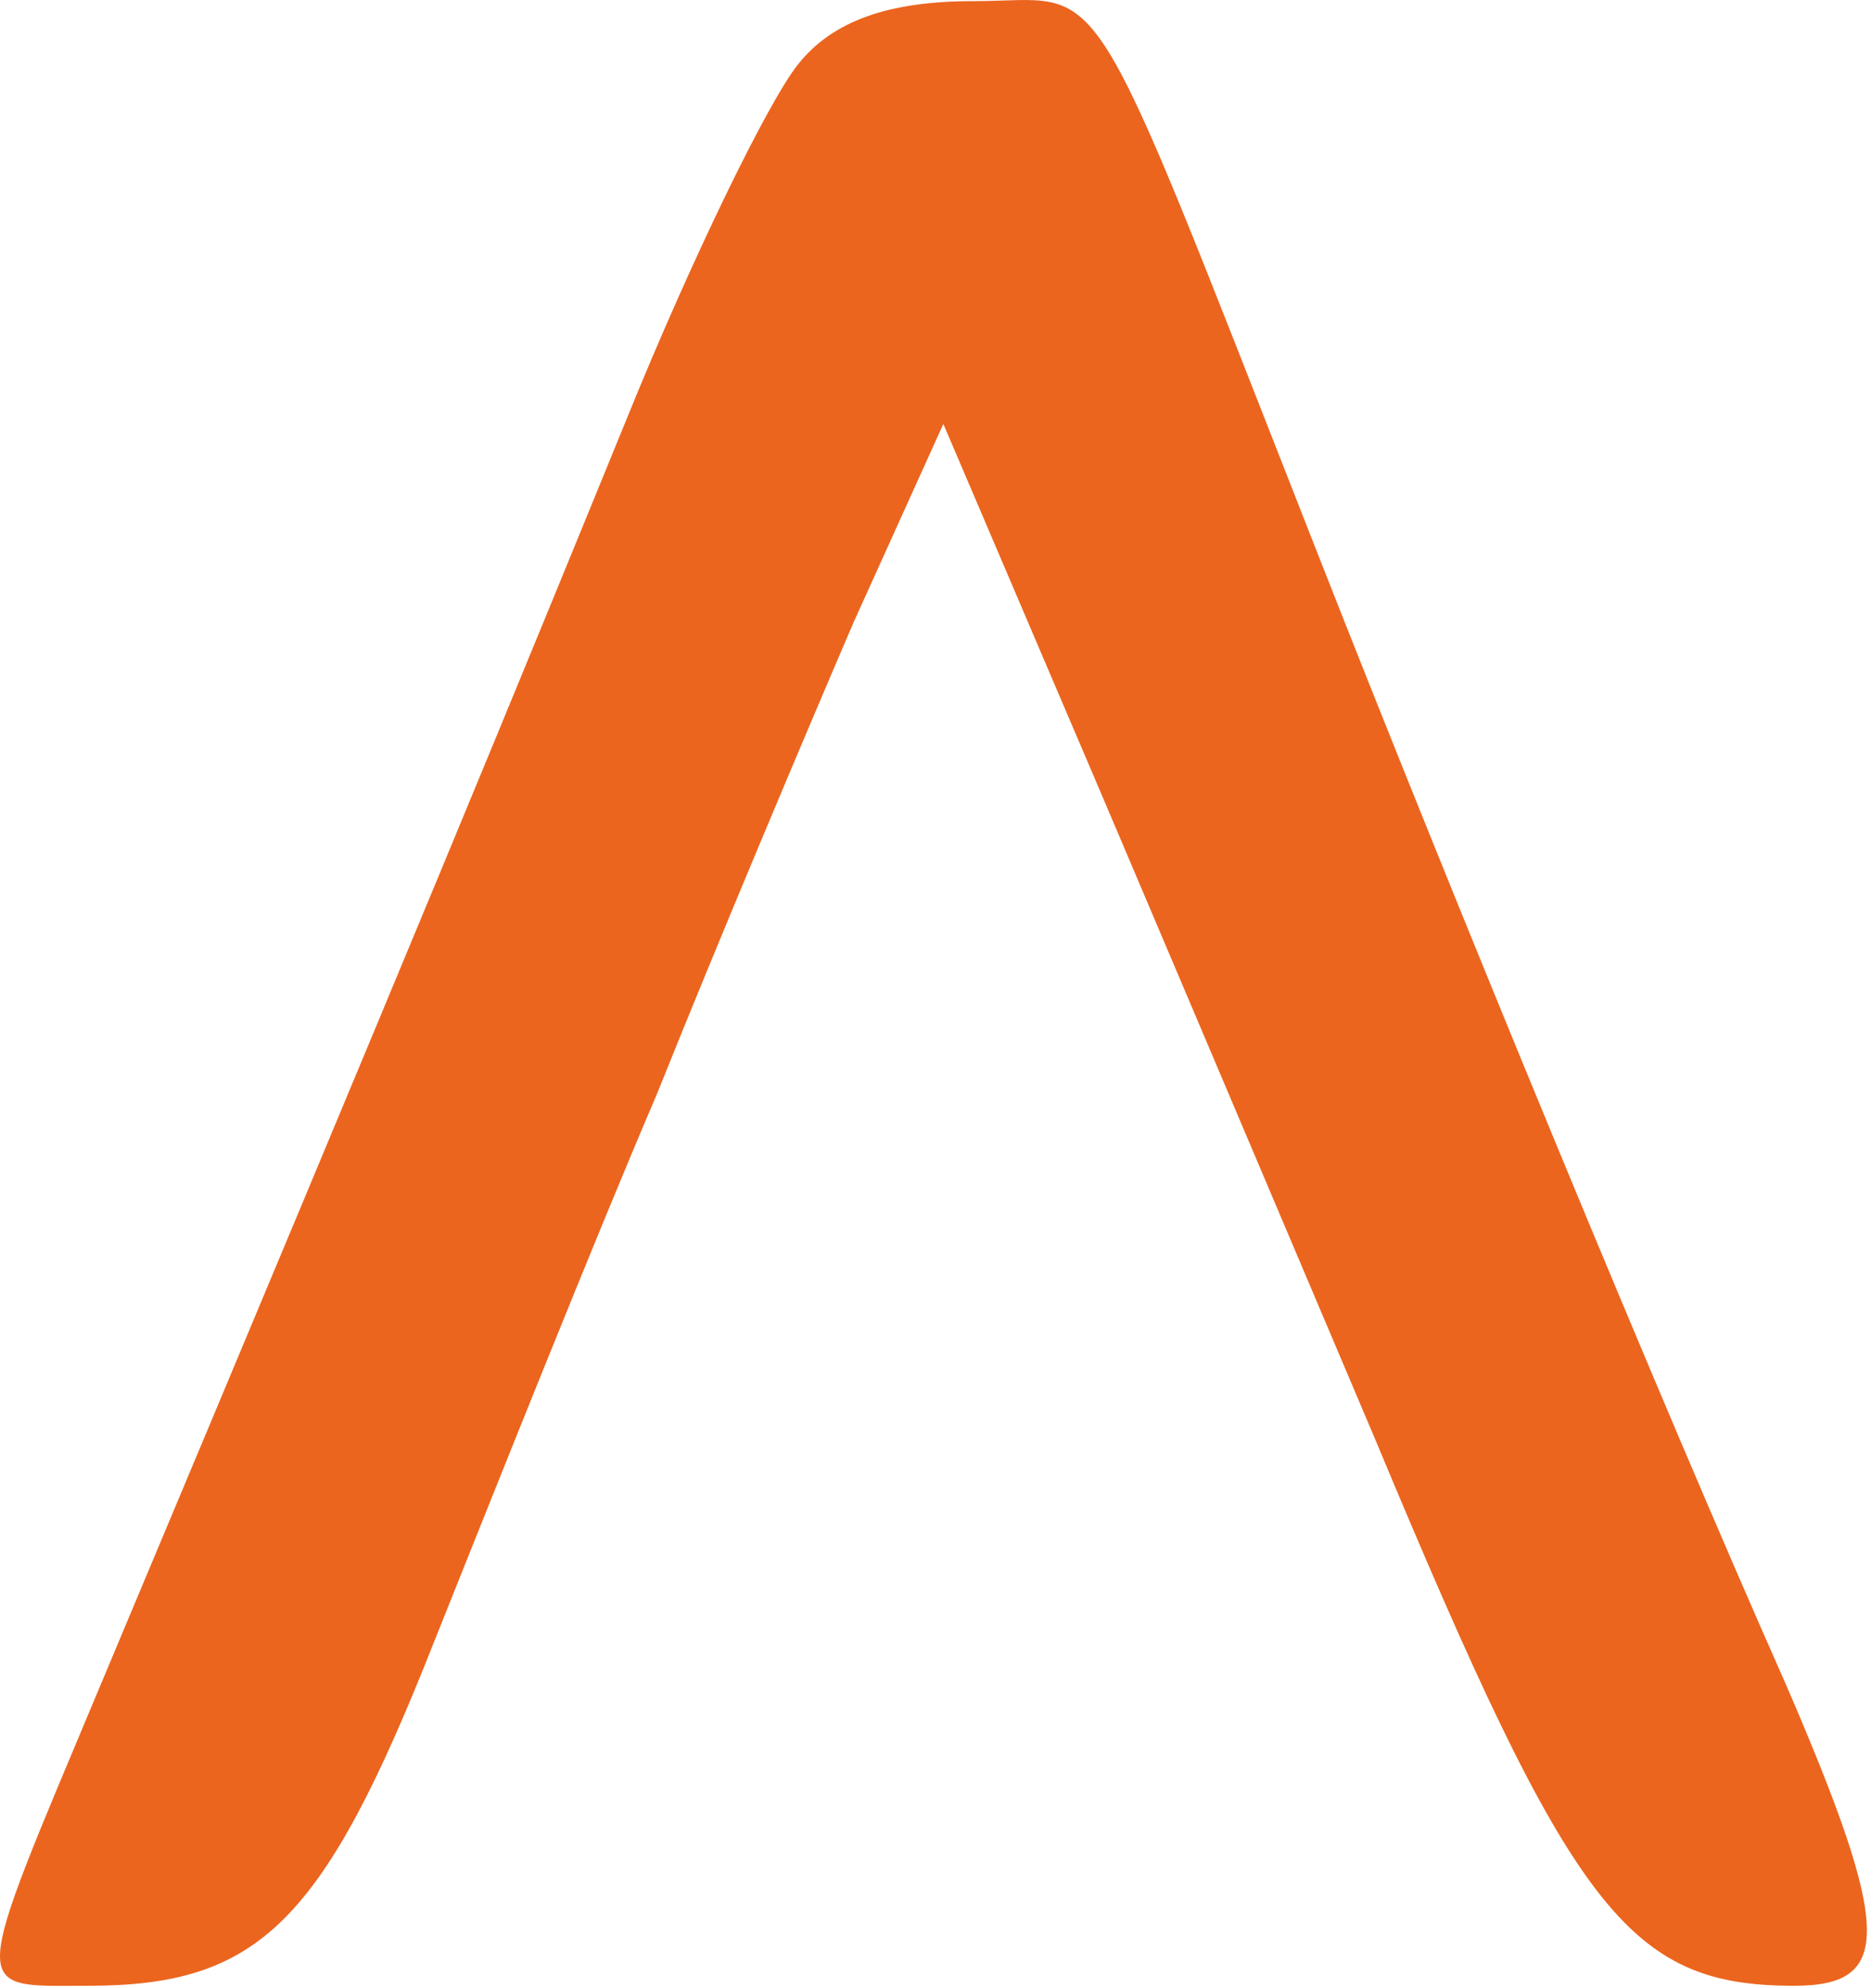 <svg width="320" height="340" viewBox="0 0 320 340" fill="none" xmlns="http://www.w3.org/2000/svg">
<path d="M136.48 11.016C131.361 17.41 118.199 44.463 107.23 71.516C88.949 116.277 71.399 159.07 17.286 287.942C-5.383 342.048 -5.383 339.588 15.092 339.588C44.343 339.588 55.311 328.767 74.324 280.563C84.561 254.986 101.38 212.685 112.349 187.107C122.586 161.53 137.942 125.131 145.986 106.44L161.342 72.5L181.086 118.737C192.055 144.314 216.186 201.372 235.199 246.132C268.836 326.8 278.342 339.588 306.861 339.588C323.68 339.588 323.68 330.243 305.399 287.942C284.192 240.23 249.092 155.135 224.961 93.651C184.742 -8.659 189.861 0.195 166.461 0.195C151.836 0.195 142.33 3.638 136.48 11.016Z" fill="#EB651E"/>
</svg>
